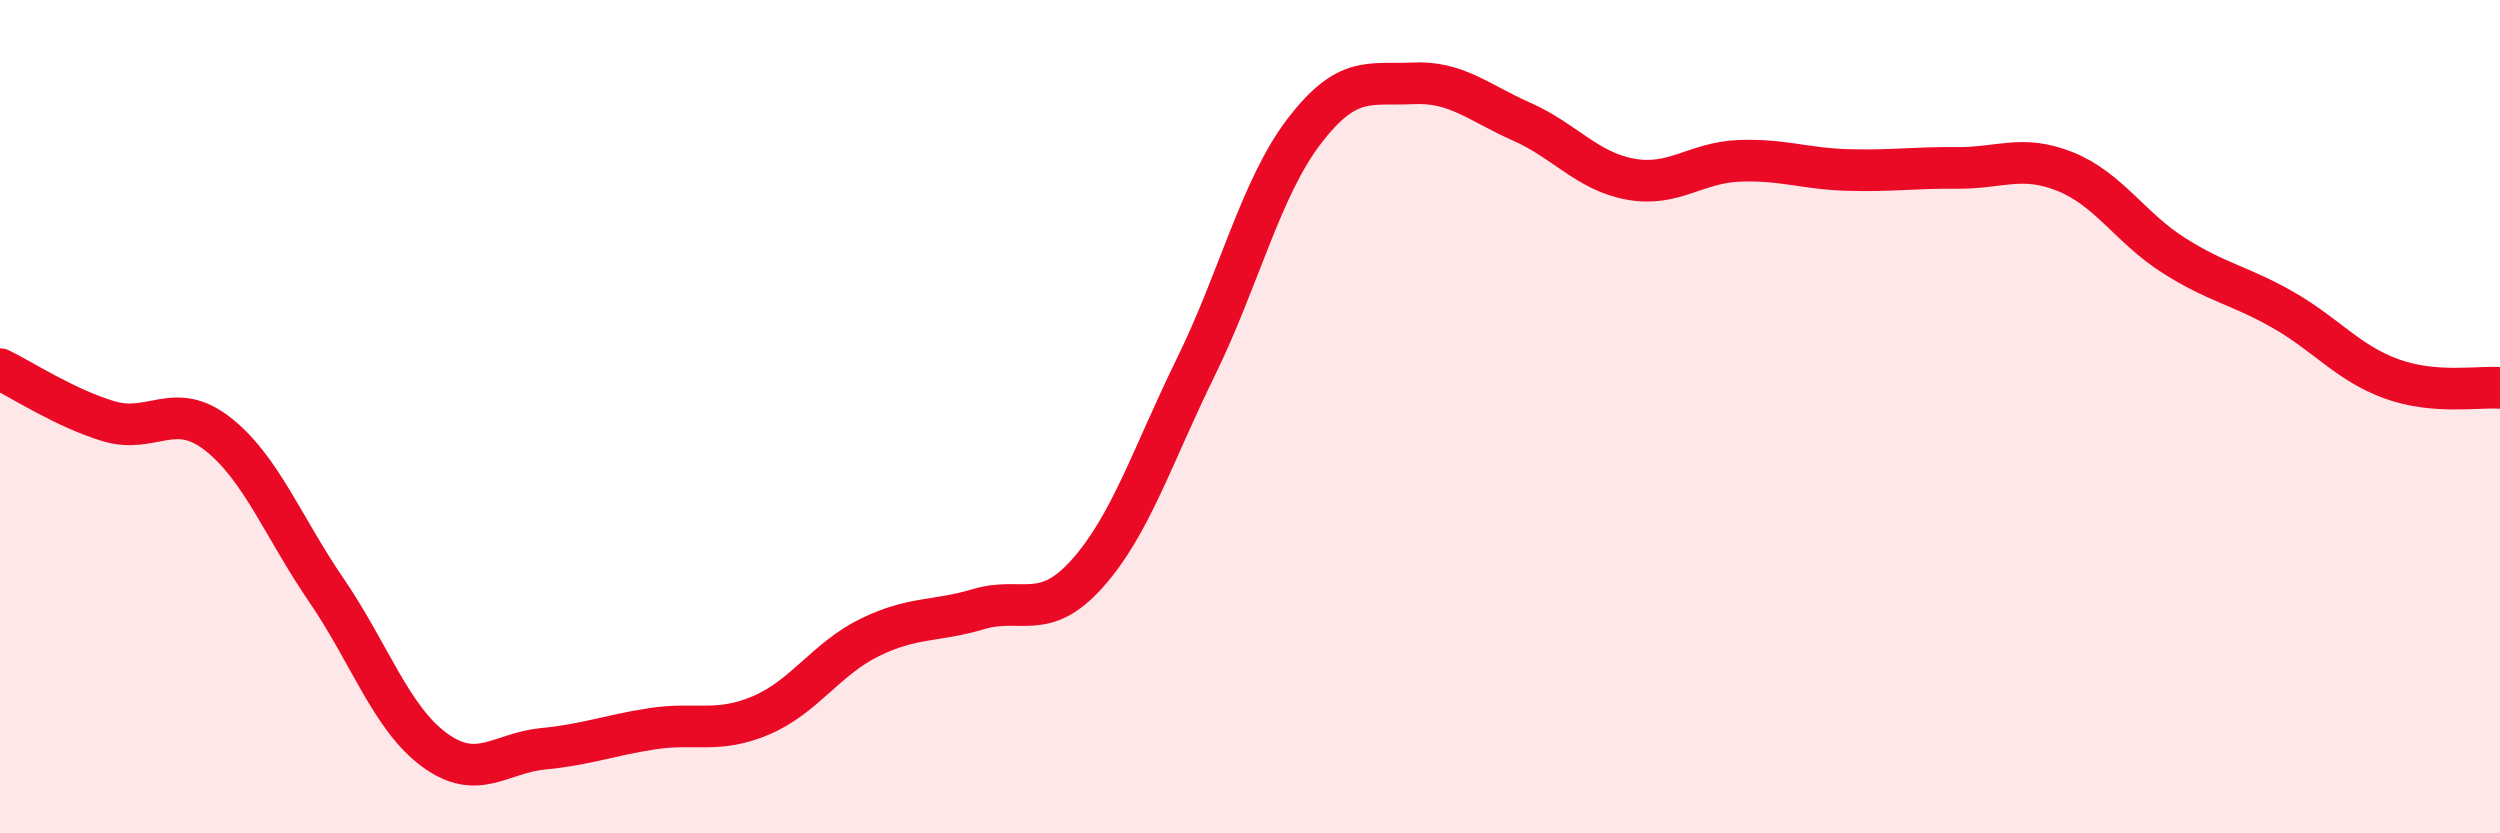 
    <svg width="60" height="20" viewBox="0 0 60 20" xmlns="http://www.w3.org/2000/svg">
      <path
        d="M 0,8.86 C 0.52,9.11 1.57,9.8 2.61,10.11 C 3.65,10.42 4.18,9.6 5.22,10.41 C 6.26,11.22 6.79,12.64 7.83,14.16 C 8.87,15.68 9.39,17.24 10.43,18 C 11.47,18.76 12,18.07 13.04,17.97 C 14.08,17.87 14.61,17.65 15.65,17.49 C 16.69,17.33 17.22,17.61 18.26,17.17 C 19.3,16.73 19.83,15.81 20.87,15.3 C 21.91,14.79 22.44,14.93 23.48,14.62 C 24.52,14.31 25.05,14.93 26.09,13.77 C 27.13,12.61 27.66,10.93 28.7,8.81 C 29.74,6.69 30.26,4.51 31.3,3.15 C 32.34,1.79 32.87,2.05 33.91,2 C 34.95,1.95 35.48,2.46 36.52,2.92 C 37.56,3.38 38.09,4.11 39.13,4.3 C 40.17,4.49 40.7,3.9 41.74,3.86 C 42.78,3.82 43.31,4.05 44.35,4.08 C 45.39,4.11 45.92,4.02 46.96,4.03 C 48,4.04 48.53,3.7 49.57,4.12 C 50.61,4.54 51.13,5.47 52.17,6.13 C 53.21,6.79 53.74,6.84 54.78,7.43 C 55.82,8.02 56.35,8.71 57.39,9.09 C 58.43,9.47 59.48,9.27 60,9.31L60 20L0 20Z"
        fill="#EB0A25"
        opacity="0.1"
        stroke-linecap="round"
        stroke-linejoin="round"
      />
      <path
        d="M 0,8.86 C 0.52,9.11 1.57,9.8 2.61,10.11 C 3.65,10.42 4.18,9.6 5.22,10.41 C 6.26,11.22 6.79,12.64 7.83,14.16 C 8.87,15.68 9.39,17.24 10.43,18 C 11.47,18.76 12,18.07 13.04,17.97 C 14.08,17.87 14.61,17.65 15.65,17.49 C 16.69,17.33 17.22,17.61 18.26,17.17 C 19.3,16.73 19.83,15.81 20.87,15.3 C 21.91,14.79 22.44,14.93 23.48,14.62 C 24.52,14.31 25.05,14.93 26.09,13.77 C 27.13,12.61 27.66,10.93 28.7,8.81 C 29.74,6.69 30.26,4.51 31.3,3.15 C 32.34,1.79 32.87,2.05 33.91,2 C 34.95,1.95 35.48,2.46 36.52,2.92 C 37.56,3.38 38.09,4.11 39.13,4.3 C 40.17,4.49 40.7,3.9 41.74,3.86 C 42.78,3.82 43.31,4.05 44.35,4.08 C 45.39,4.11 45.92,4.02 46.96,4.03 C 48,4.04 48.53,3.7 49.57,4.12 C 50.61,4.54 51.13,5.47 52.17,6.13 C 53.21,6.79 53.74,6.84 54.78,7.43 C 55.82,8.02 56.35,8.71 57.39,9.09 C 58.43,9.47 59.48,9.27 60,9.31"
        stroke="#EB0A25"
        stroke-width="1"
        fill="none"
        stroke-linecap="round"
        stroke-linejoin="round"
      />
    </svg>
  